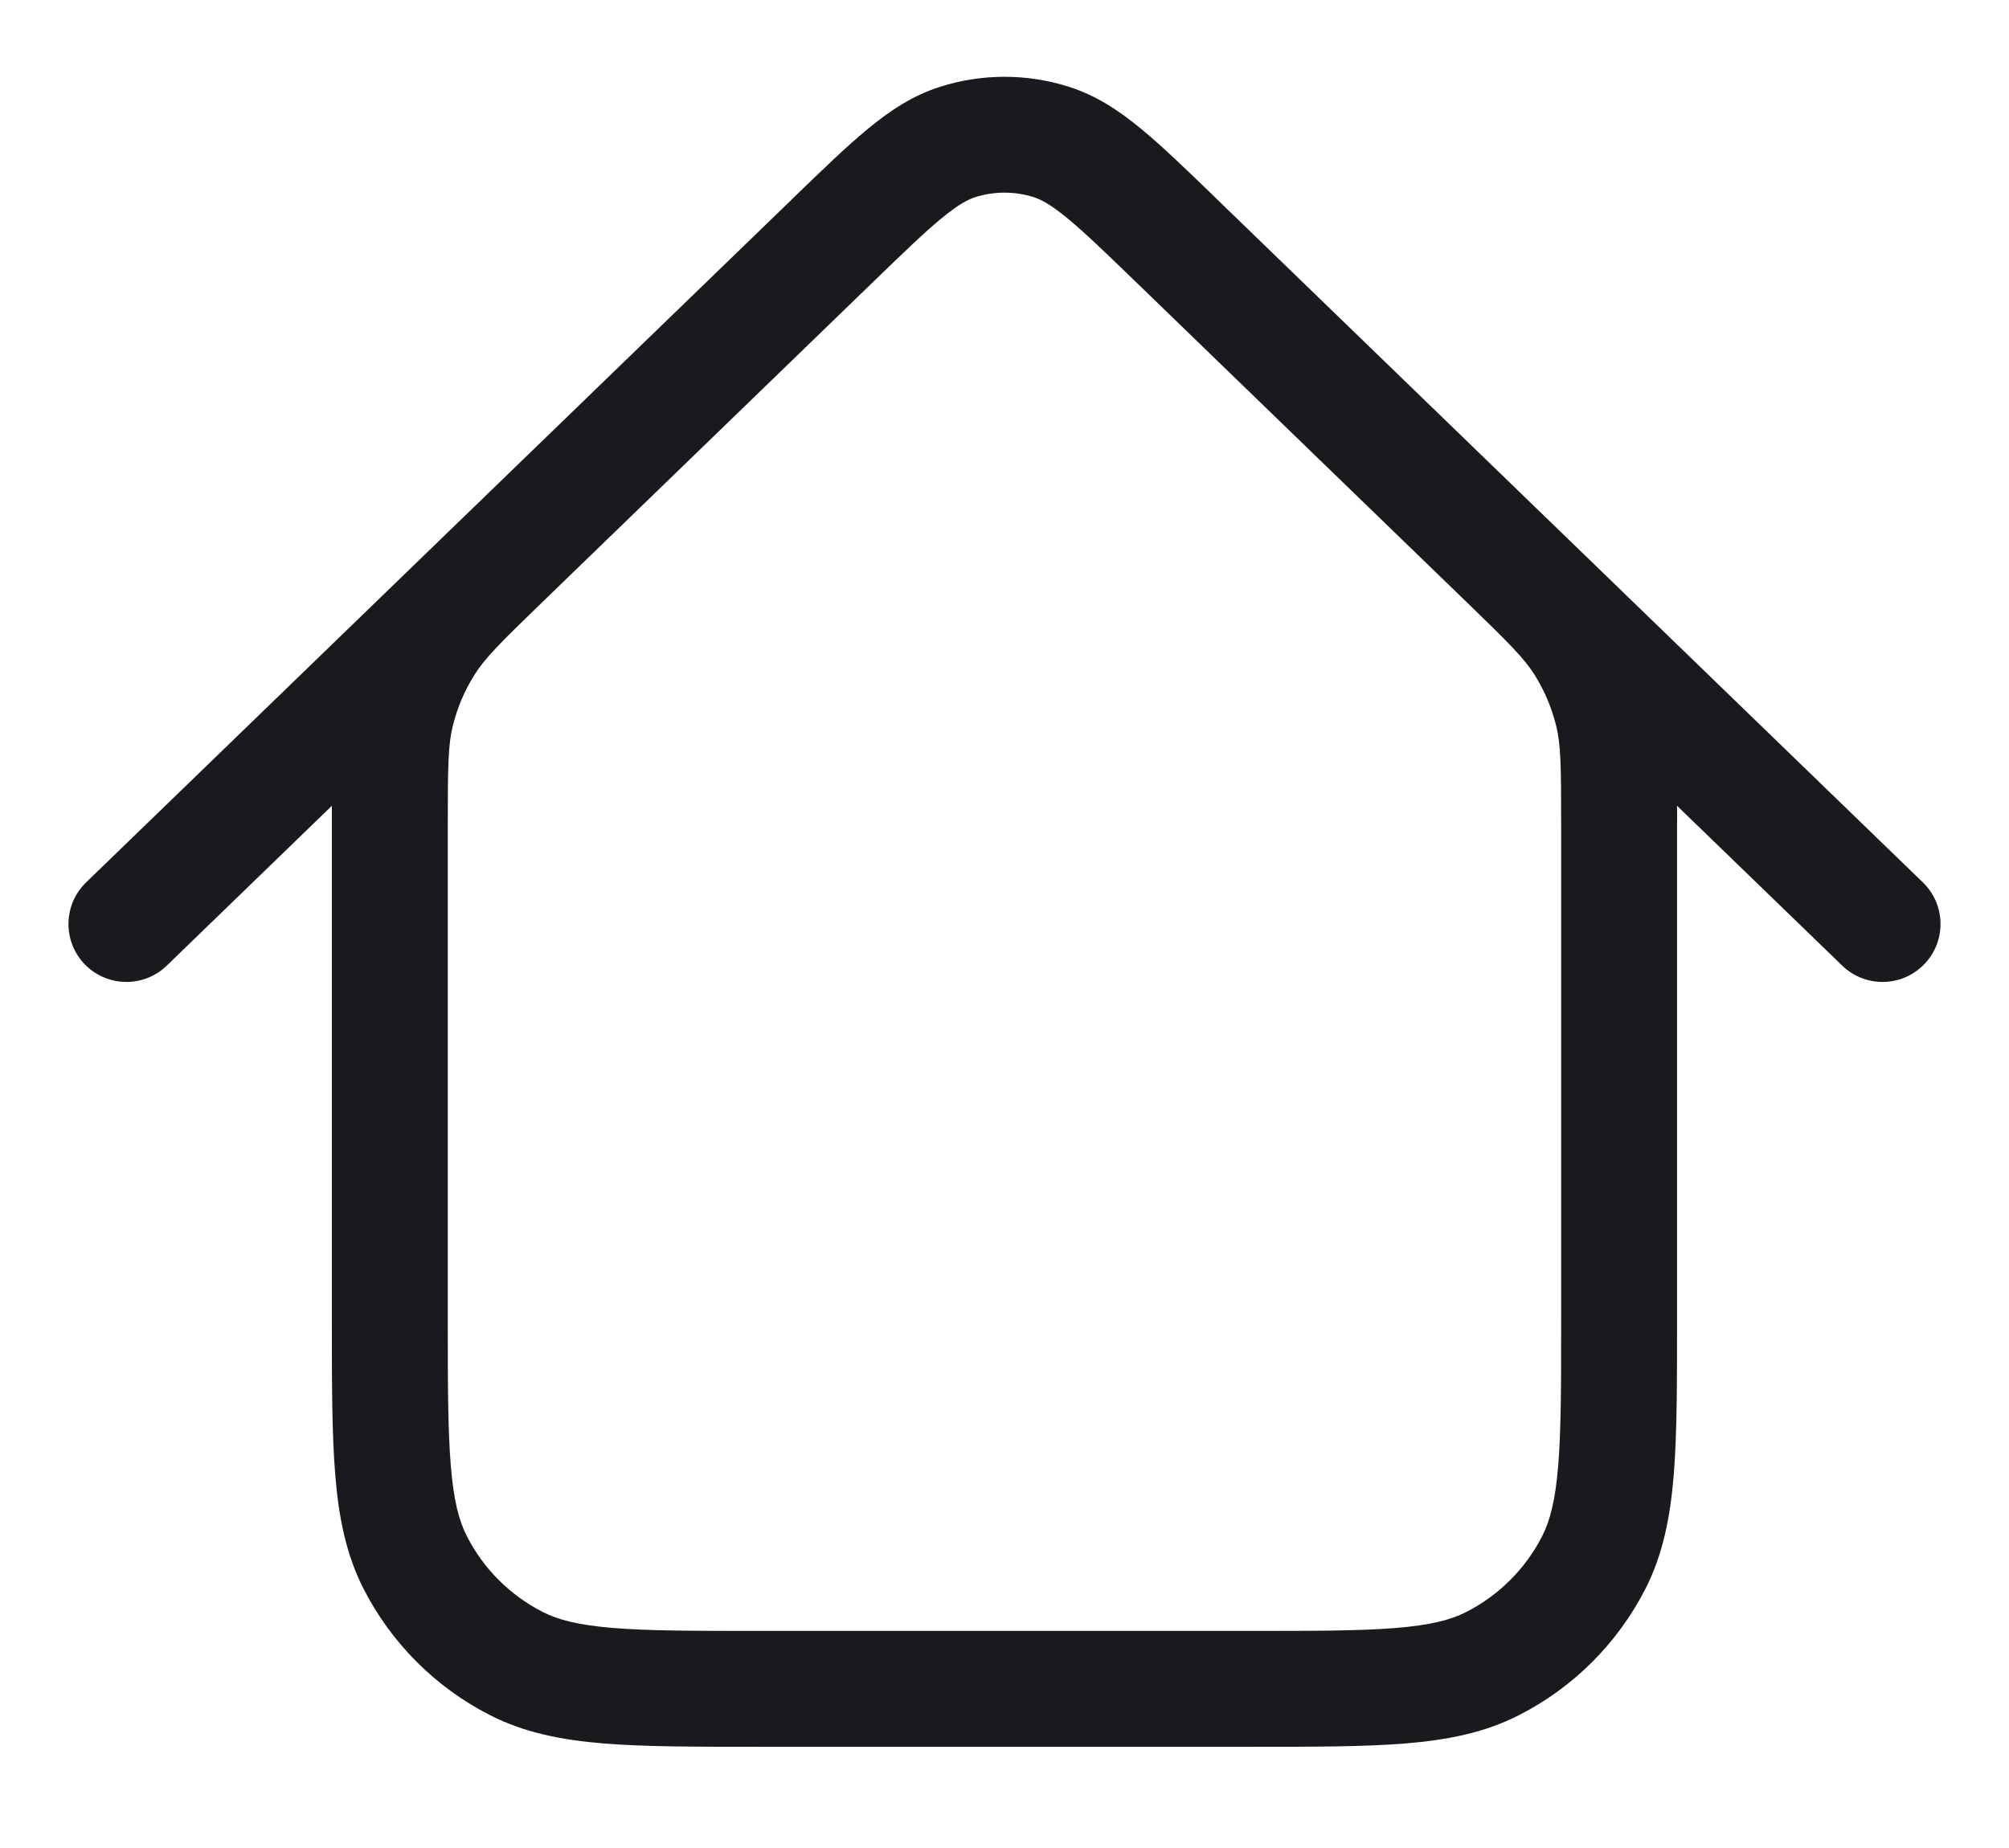<svg width="25" height="23" viewBox="0 0 26 23" fill="none" xmlns="http://www.w3.org/2000/svg">
  <g clip-path="url(#clip0_595_5356)">
  <path fill-rule="evenodd" clip-rule="evenodd" d="M12.621 2.092C12.868 2.014 13.132 2.014 13.379 2.092C13.474 2.123 13.598 2.187 13.814 2.365C14.036 2.548 14.305 2.807 14.704 3.193L18.16 6.539L18.971 7.324C19.537 7.871 19.726 8.062 19.86 8.274C19.988 8.478 20.082 8.701 20.14 8.936C20.2 9.179 20.204 9.447 20.204 10.234V16.6C20.204 17.453 20.204 18.047 20.166 18.509C20.129 18.963 20.06 19.224 19.959 19.422C19.744 19.845 19.399 20.189 18.976 20.405C18.779 20.506 18.518 20.575 18.064 20.612C17.601 20.65 17.007 20.65 16.154 20.65H9.845C8.993 20.65 8.399 20.65 7.936 20.612C7.482 20.575 7.221 20.506 7.024 20.405C6.601 20.189 6.256 19.845 6.041 19.422C5.94 19.224 5.871 18.963 5.834 18.509C5.796 18.047 5.795 17.453 5.795 16.6V10.234C5.795 9.447 5.8 9.179 5.86 8.936C5.918 8.701 6.012 8.478 6.141 8.274C6.274 8.062 6.463 7.871 7.029 7.324L7.84 6.539L11.296 3.193C11.695 2.807 11.963 2.548 12.186 2.365C12.402 2.187 12.526 2.123 12.621 2.092ZM6.797 5.461L10.253 2.116L10.274 2.095L10.274 2.095C10.647 1.734 10.958 1.433 11.233 1.207C11.52 0.97 11.815 0.775 12.167 0.663C12.709 0.491 13.291 0.491 13.833 0.663C14.185 0.775 14.48 0.97 14.767 1.207C15.042 1.433 15.353 1.734 15.726 2.095L15.747 2.116L19.203 5.461C19.203 5.461 19.203 5.461 19.203 5.461L20.015 6.247L20.078 6.307C20.118 6.347 20.158 6.385 20.197 6.423L24.885 10.961C25.183 11.249 25.191 11.724 24.902 12.022C24.614 12.319 24.14 12.327 23.842 12.039L21.704 9.97C21.705 10.027 21.705 10.086 21.705 10.147V10.147L21.704 10.234V16.6V16.632C21.704 17.445 21.704 18.101 21.661 18.632C21.616 19.178 21.522 19.658 21.296 20.103C20.936 20.808 20.363 21.382 19.657 21.741C19.213 21.968 18.733 22.062 18.186 22.107C17.655 22.15 17 22.15 16.187 22.15H16.154H9.845H9.813C9 22.15 8.345 22.15 7.814 22.107C7.267 22.062 6.787 21.968 6.343 21.741C5.637 21.382 5.064 20.808 4.704 20.103C4.478 19.658 4.383 19.178 4.339 18.632C4.295 18.101 4.295 17.445 4.295 16.632L4.295 16.6V10.234L4.295 10.147C4.295 10.086 4.295 10.027 4.295 9.97L2.158 12.039C1.86 12.327 1.386 12.319 1.097 12.022C0.809 11.724 0.817 11.249 1.115 10.961L5.804 6.422C5.843 6.385 5.882 6.346 5.922 6.307L5.922 6.307L5.984 6.248L5.985 6.247L6.797 5.461C6.797 5.461 6.797 5.461 6.797 5.461Z" fill="#1A1A1E"></path>
  </g>
  <defs>
  <clipPath id="clip0_595_5356">
  <rect width="25" height="22" fill="white" transform="translate(0.5 0.5)"></rect>
  </clipPath>
  </defs>
</svg>